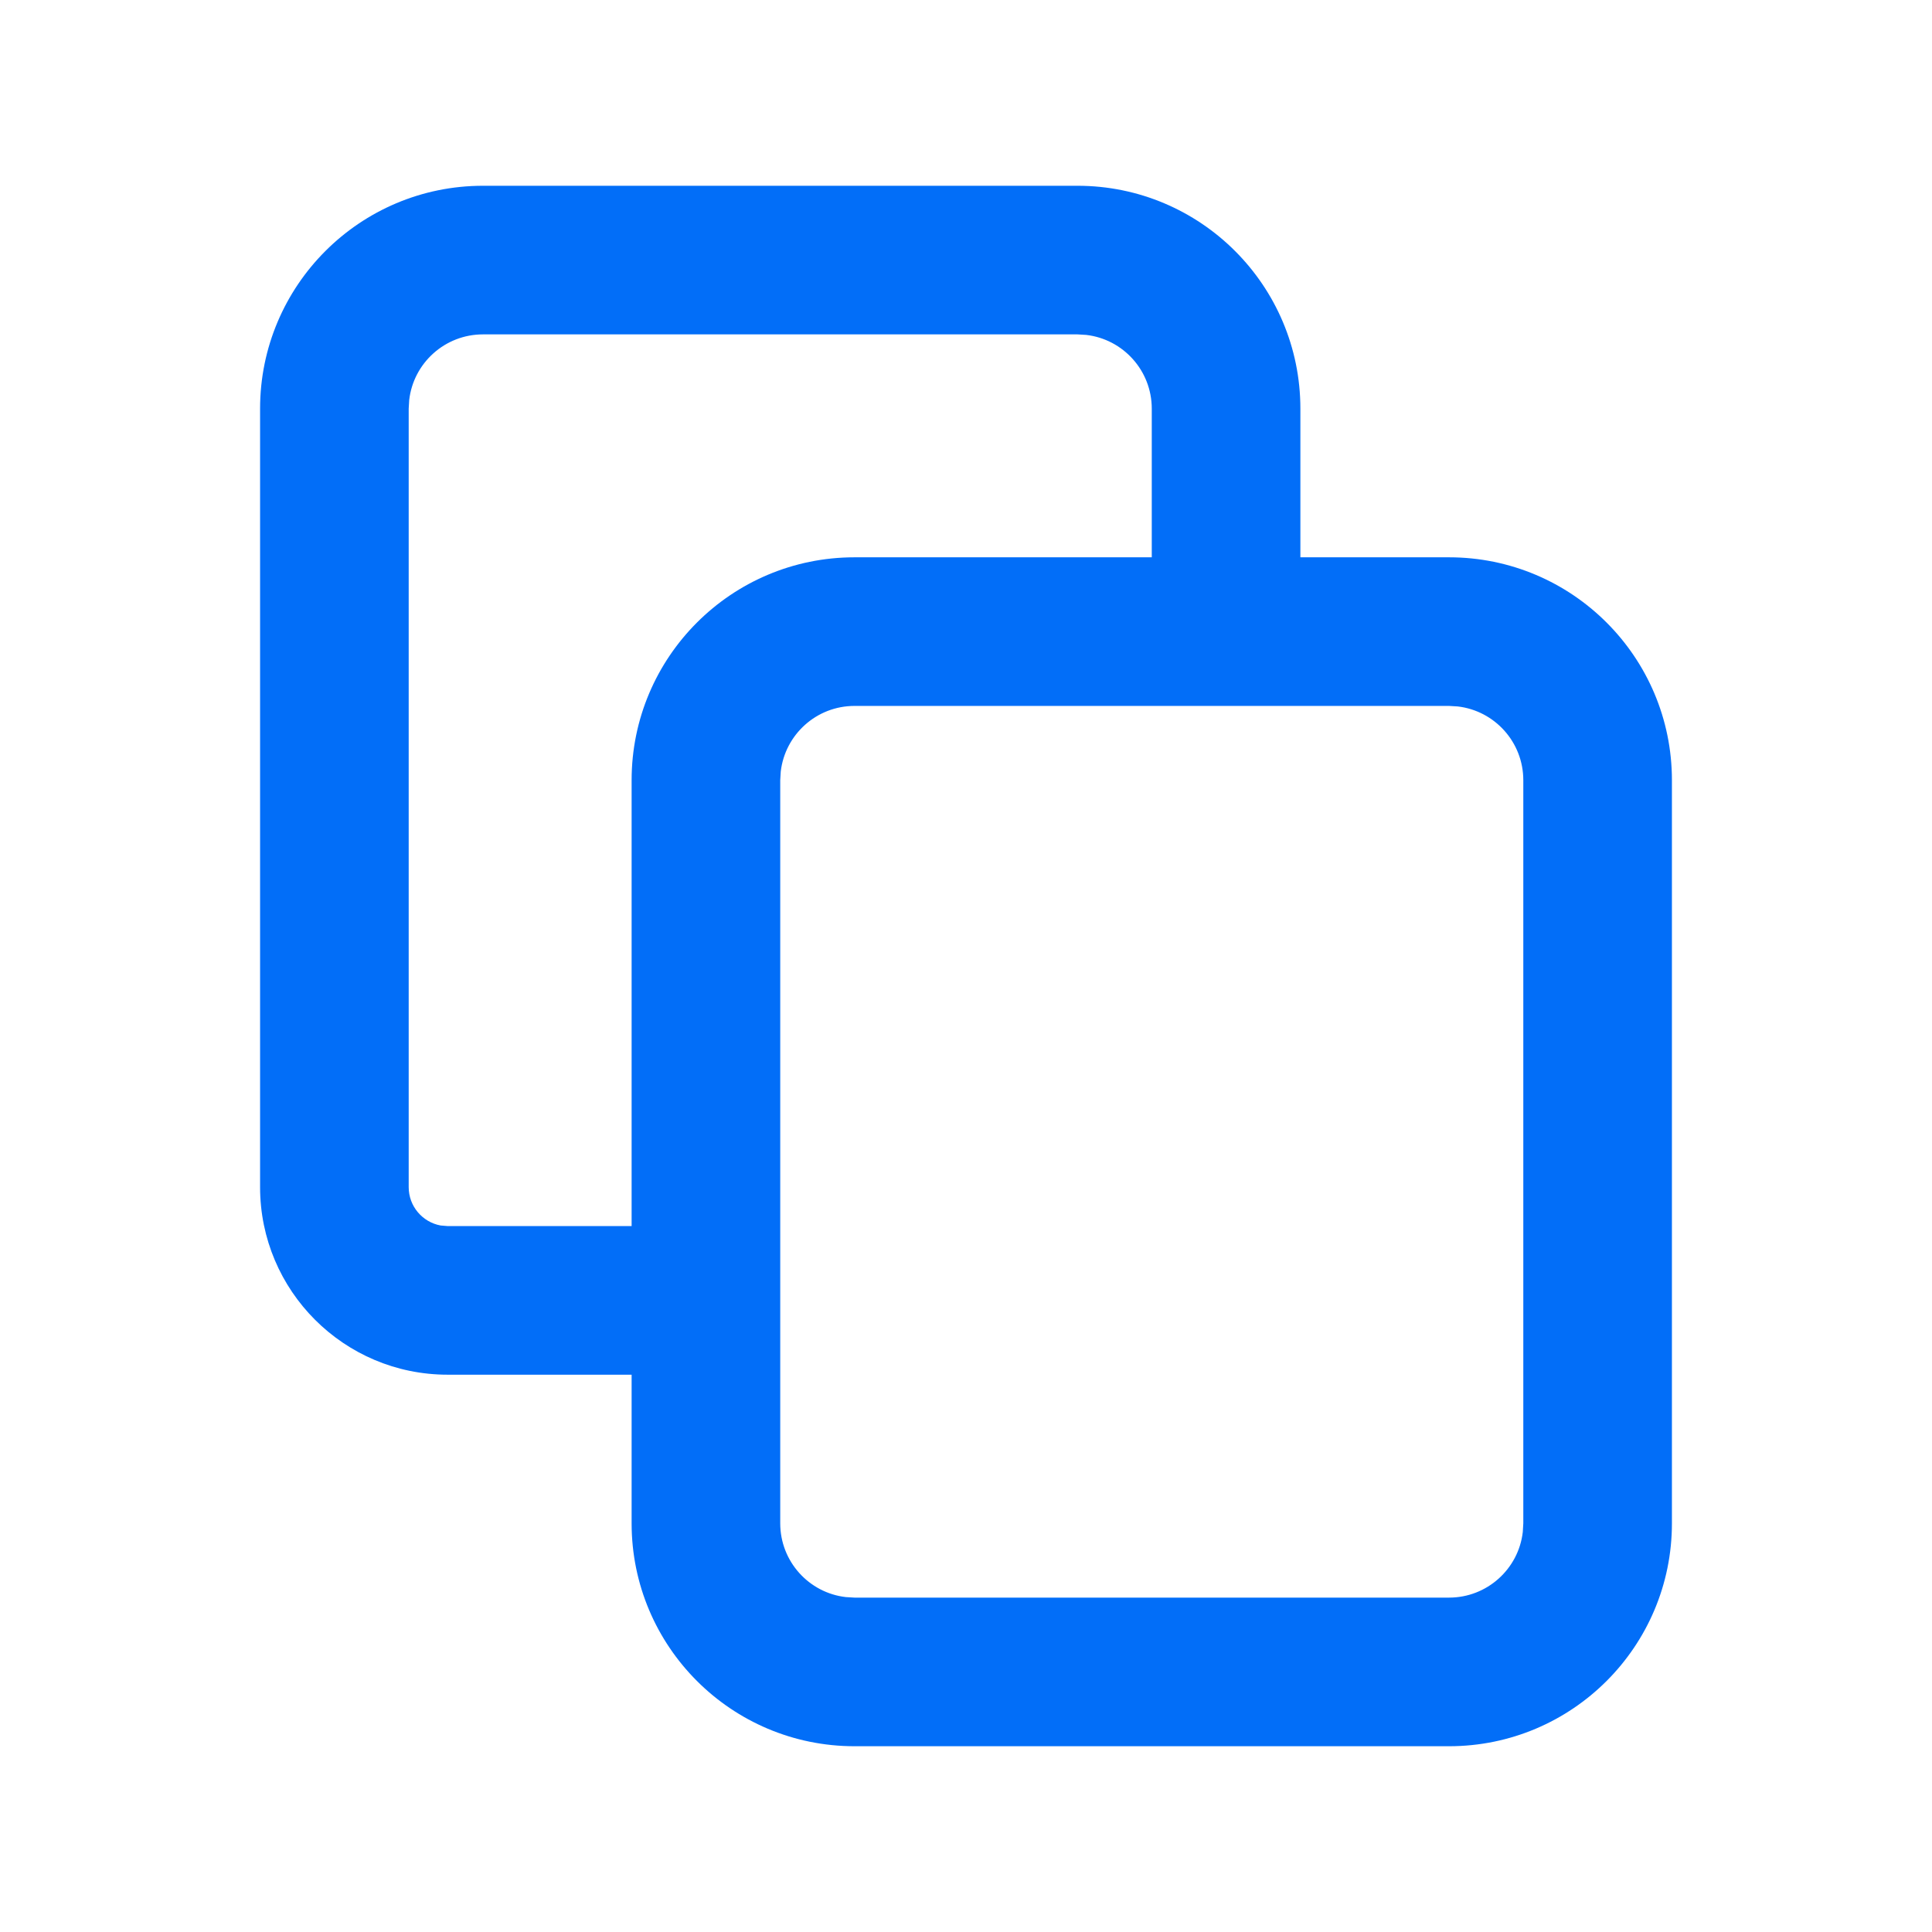 <svg width="26" height="26" viewBox="0 0 26 26" fill="none" xmlns="http://www.w3.org/2000/svg">
<path fill-rule="evenodd" clip-rule="evenodd" d="M19.5 7.5C21.157 7.5 22.5 8.843 22.5 10.5V20.5C22.5 22.157 21.157 23.5 19.5 23.5H11.5C9.843 23.5 8.5 22.157 8.5 20.5V18.5H6.024C4.63 18.5 3.5 17.37 3.5 15.976V5.5C3.5 3.843 4.843 2.5 6.5 2.5H14.5C16.157 2.5 17.5 3.843 17.5 5.5V7.5H19.5ZM19.5 9.5H11.5C10.987 9.5 10.565 9.886 10.507 10.383L10.5 10.5V20.5C10.5 21.013 10.886 21.436 11.383 21.493L11.5 21.5H19.5C20.013 21.5 20.436 21.114 20.493 20.617L20.5 20.5V10.5C20.5 9.987 20.114 9.564 19.617 9.507L19.5 9.5ZM15.5 5.5C15.5 4.987 15.114 4.564 14.617 4.507L14.5 4.5H6.5C5.987 4.5 5.564 4.886 5.507 5.383L5.5 5.5V15.976C5.5 16.233 5.685 16.447 5.929 16.492L6.024 16.5H8.5V10.5C8.5 8.843 9.843 7.5 11.5 7.5H15.5V5.5Z" fill="#026EF8"/>
</svg>

